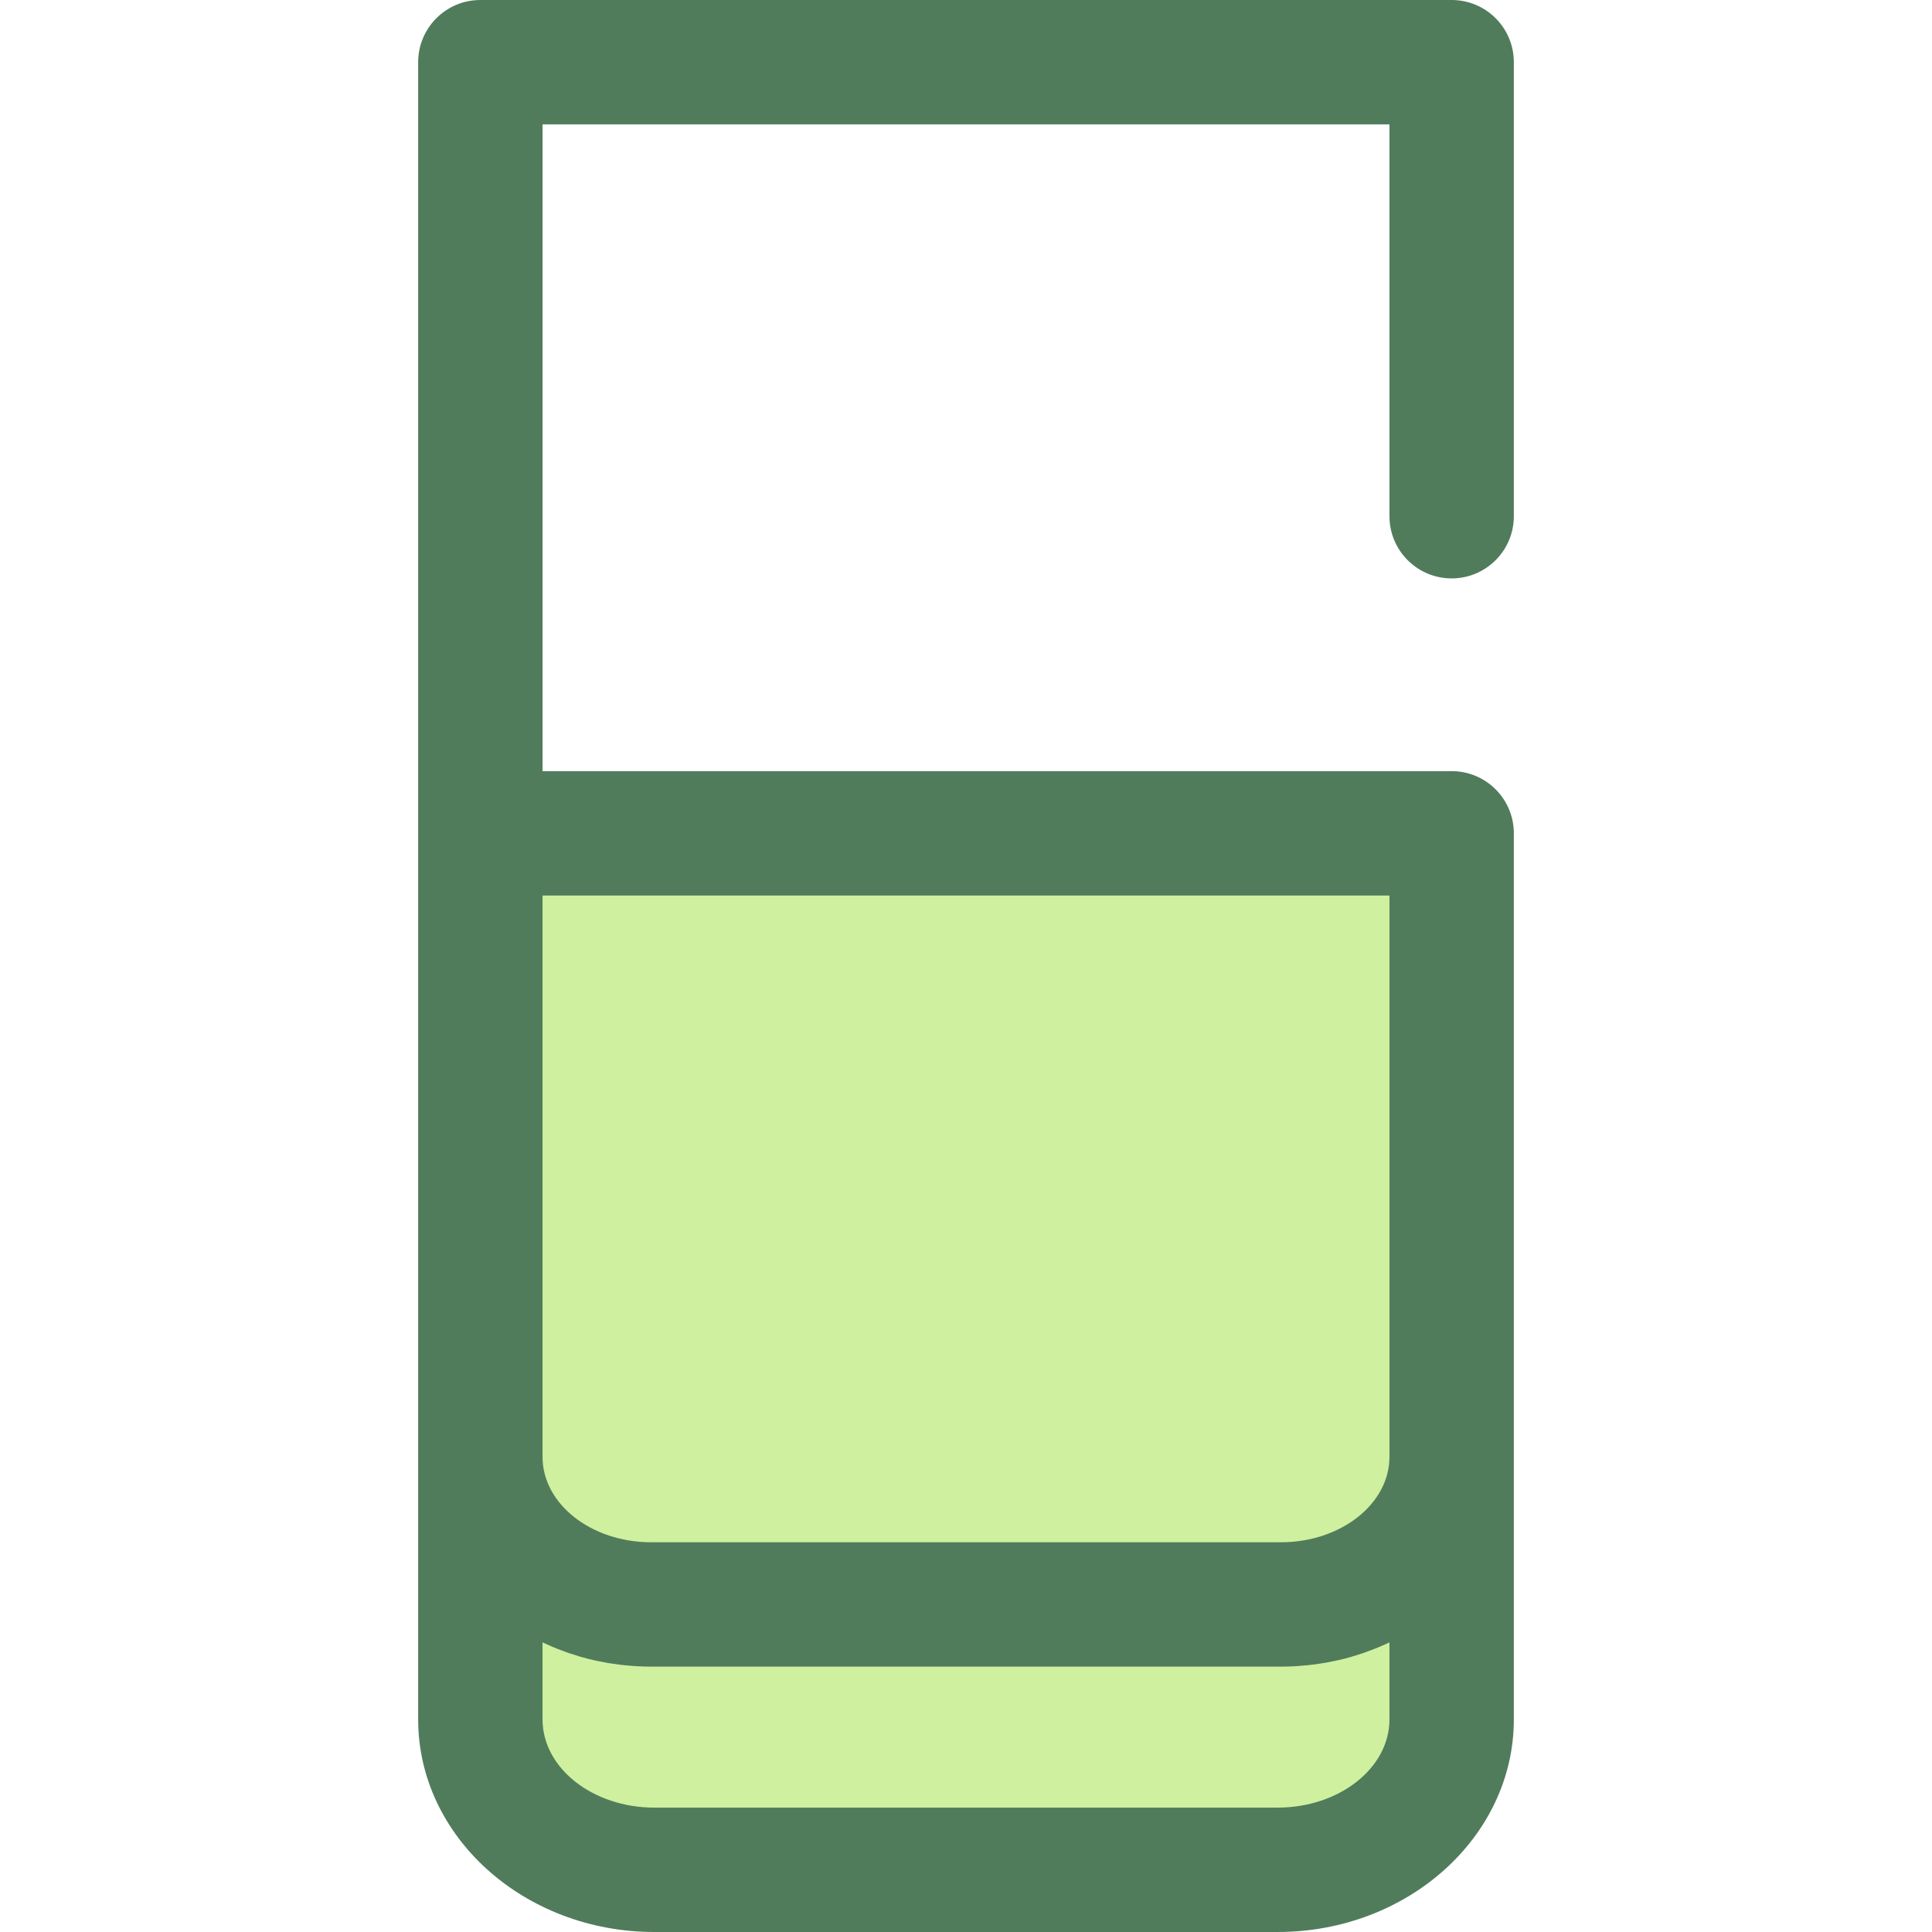 <?xml version="1.0" encoding="iso-8859-1"?>
<!-- Uploaded to: SVG Repo, www.svgrepo.com, Generator: SVG Repo Mixer Tools -->
<svg height="800px" width="800px" version="1.1" id="Layer_1" xmlns="http://www.w3.org/2000/svg" xmlns:xlink="http://www.w3.org/1999/xlink" 
	 viewBox="0 0 512.002 512.002" xml:space="preserve">
<g>
	<path style="fill:#CFF09E;" d="M384.703,386.086V220.84H127.297v165.245c0,21.603,20.268,39.115,45.269,39.115h166.868
		C364.435,425.2,384.703,407.688,384.703,386.086z"/>
	<path style="fill:#CFF09E;" d="M339.434,425.2H172.566c-25.003,0-45.269-17.512-45.269-39.115v69.581
		c0,22.01,20.65,39.853,46.124,39.853h165.158c25.474,0,46.124-17.843,46.124-39.853v-69.581
		C384.703,407.688,364.435,425.2,339.434,425.2z"/>
</g>
<path style="fill:#507C5C;" d="M384.703,153.284c9.102,0,16.48-7.38,16.48-16.481V16.481C401.183,7.38,393.805,0,384.703,0H127.297
	c-9.102,0-16.481,7.38-16.481,16.481v204.36v165.245v69.581c0,31.064,28.084,56.335,62.605,56.335h165.159
	c34.52,0,62.605-25.271,62.605-56.335v-69.581V220.84c0-9.101-7.378-16.481-16.481-16.481H143.778V32.961h224.445v103.842
	C368.222,145.904,375.601,153.284,384.703,153.284z M368.222,455.665c0,12.888-13.298,23.374-29.643,23.374H173.421
	c-16.345,0-29.643-10.485-29.643-23.374V435.26c0.227,0.109,0.466,0.203,0.695,0.308c0.684,0.316,1.374,0.623,2.073,0.918
	c0.369,0.155,0.742,0.305,1.114,0.453c0.687,0.275,1.383,0.536,2.083,0.788c0.363,0.132,0.725,0.264,1.091,0.389
	c0.817,0.277,1.645,0.536,2.479,0.783c0.249,0.074,0.494,0.157,0.745,0.227c1.084,0.308,2.182,0.588,3.291,0.842
	c0.27,0.063,0.546,0.112,0.817,0.171c0.845,0.183,1.697,0.354,2.556,0.504c0.396,0.069,0.794,0.13,1.192,0.193
	c0.76,0.12,1.523,0.227,2.292,0.321c0.417,0.051,0.836,0.101,1.254,0.143c0.803,0.082,1.612,0.148,2.423,0.203
	c0.372,0.026,0.743,0.058,1.117,0.076c1.18,0.061,2.367,0.101,3.565,0.101h166.868c1.196,0,2.383-0.038,3.565-0.101
	c0.374-0.018,0.745-0.051,1.117-0.076c0.812-0.054,1.62-0.12,2.423-0.203c0.42-0.043,0.837-0.094,1.254-0.143
	c0.77-0.094,1.533-0.203,2.292-0.321c0.399-0.063,0.796-0.122,1.192-0.193c0.859-0.15,1.711-0.321,2.556-0.504
	c0.272-0.059,0.547-0.109,0.817-0.171c1.109-0.254,2.207-0.534,3.291-0.842c0.25-0.071,0.496-0.153,0.745-0.227
	c0.834-0.247,1.661-0.504,2.479-0.783c0.368-0.125,0.728-0.257,1.091-0.389c0.7-0.252,1.396-0.513,2.083-0.788
	c0.372-0.148,0.745-0.3,1.114-0.453c0.699-0.295,1.389-0.602,2.073-0.918c0.229-0.105,0.468-0.199,0.695-0.308V455.665z
	 M368.222,386.086c0,12.481-12.914,22.634-28.788,22.634H172.566c-15.874,0-28.788-10.154-28.788-22.634V237.321h224.445V386.086z"
	/>
</svg>